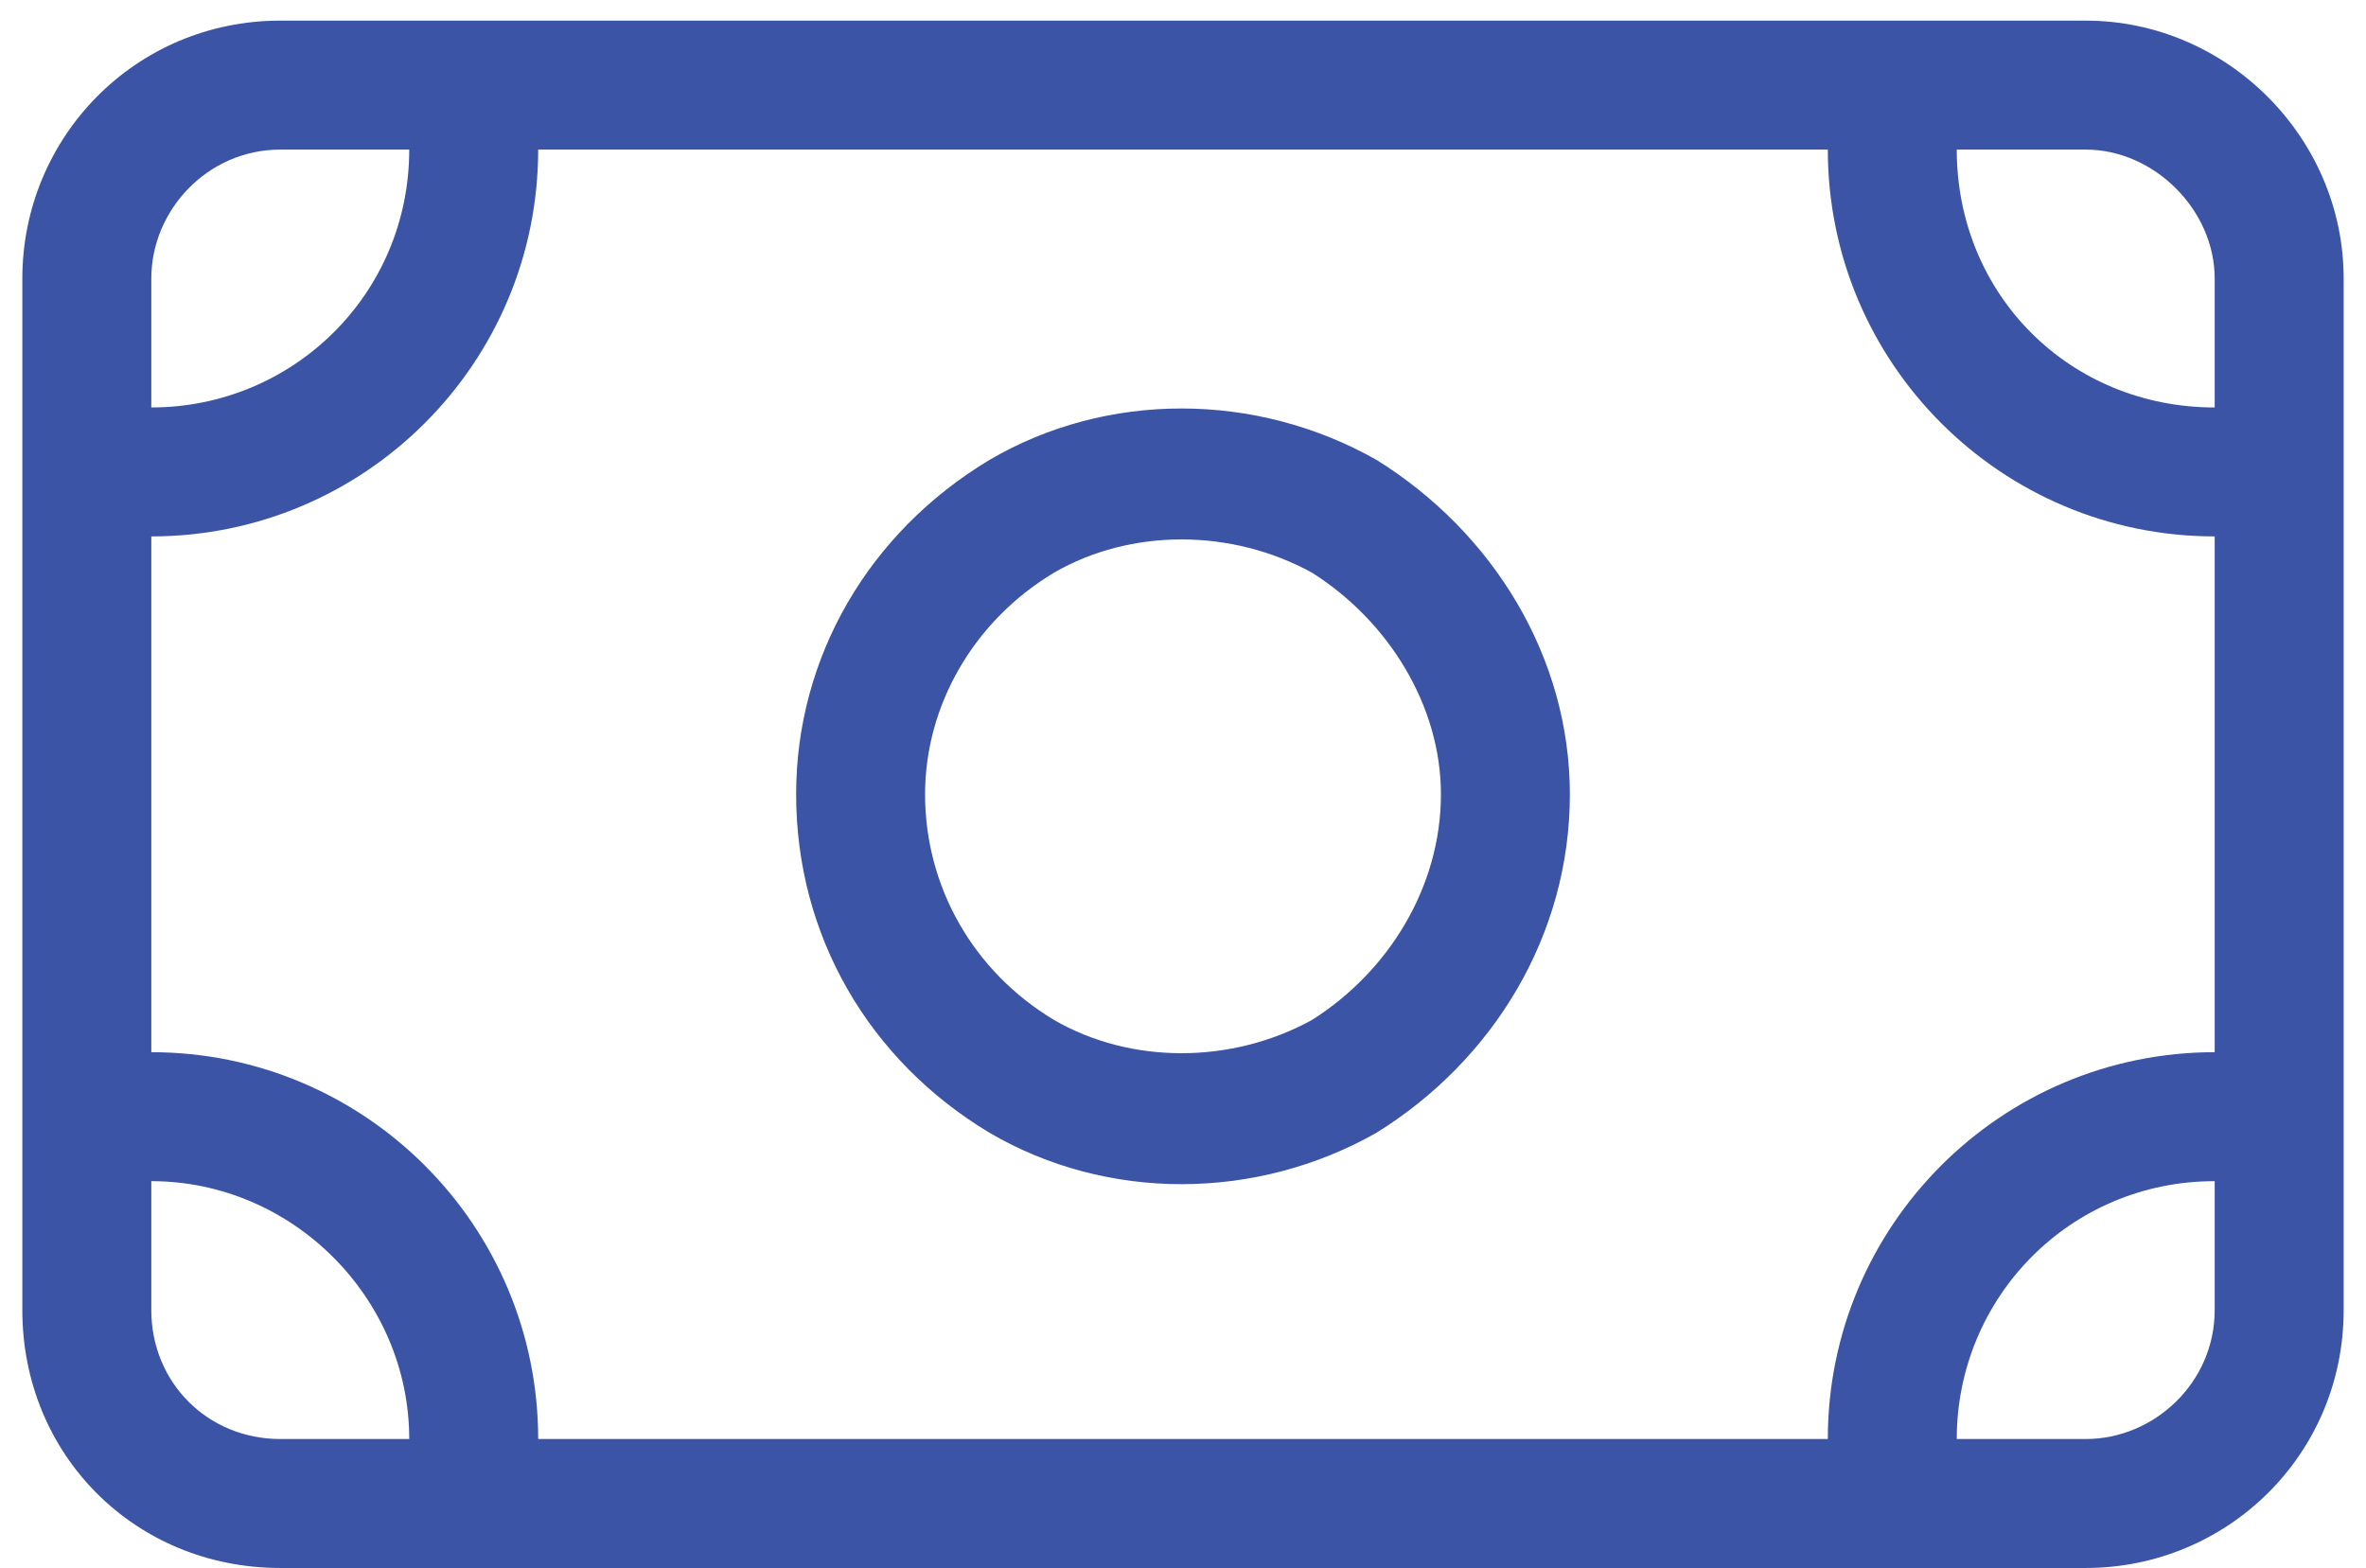 <svg width="86" height="57" viewBox="0 0 86 57" fill="none" xmlns="http://www.w3.org/2000/svg">
<path d="M71.125 5.438C71.125 10.711 75.227 14.812 80.5 14.812V10.125C80.5 7.635 78.303 5.438 75.812 5.438H71.125ZM66.438 5.438H19.562C19.562 13.201 13.264 19.5 5.5 19.5V38.25C13.264 38.25 19.562 44.549 19.562 52.312H66.438C66.438 44.549 72.736 38.25 80.5 38.25V19.5C72.736 19.5 66.438 13.201 66.438 5.438ZM5.5 47.625C5.5 50.262 7.551 52.312 10.188 52.312H14.875C14.875 47.185 10.627 42.938 5.5 42.938V47.625ZM80.5 42.938C75.227 42.938 71.125 47.185 71.125 52.312H75.812C78.303 52.312 80.5 50.262 80.5 47.625V42.938ZM10.188 5.438C7.551 5.438 5.5 7.635 5.5 10.125V14.812C10.627 14.812 14.875 10.711 14.875 5.438H10.188ZM0.812 10.125C0.812 4.998 4.914 0.75 10.188 0.75H75.812C80.939 0.75 85.188 4.998 85.188 10.125V47.625C85.188 52.898 80.939 57 75.812 57H10.188C4.914 57 0.812 52.898 0.812 47.625V10.125ZM52.375 28.875C52.375 25.652 50.471 22.576 47.688 20.818C44.758 19.207 41.096 19.207 38.312 20.818C35.383 22.576 33.625 25.652 33.625 28.875C33.625 32.244 35.383 35.32 38.312 37.078C41.096 38.69 44.758 38.69 47.688 37.078C50.471 35.32 52.375 32.244 52.375 28.875ZM28.938 28.875C28.938 23.895 31.574 19.354 35.969 16.717C40.217 14.227 45.637 14.227 50.031 16.717C54.279 19.354 57.062 23.895 57.062 28.875C57.062 34.002 54.279 38.543 50.031 41.18C45.637 43.67 40.217 43.67 35.969 41.18C31.574 38.543 28.938 34.002 28.938 28.875Z" fill="#3C54A5"/>
</svg>
